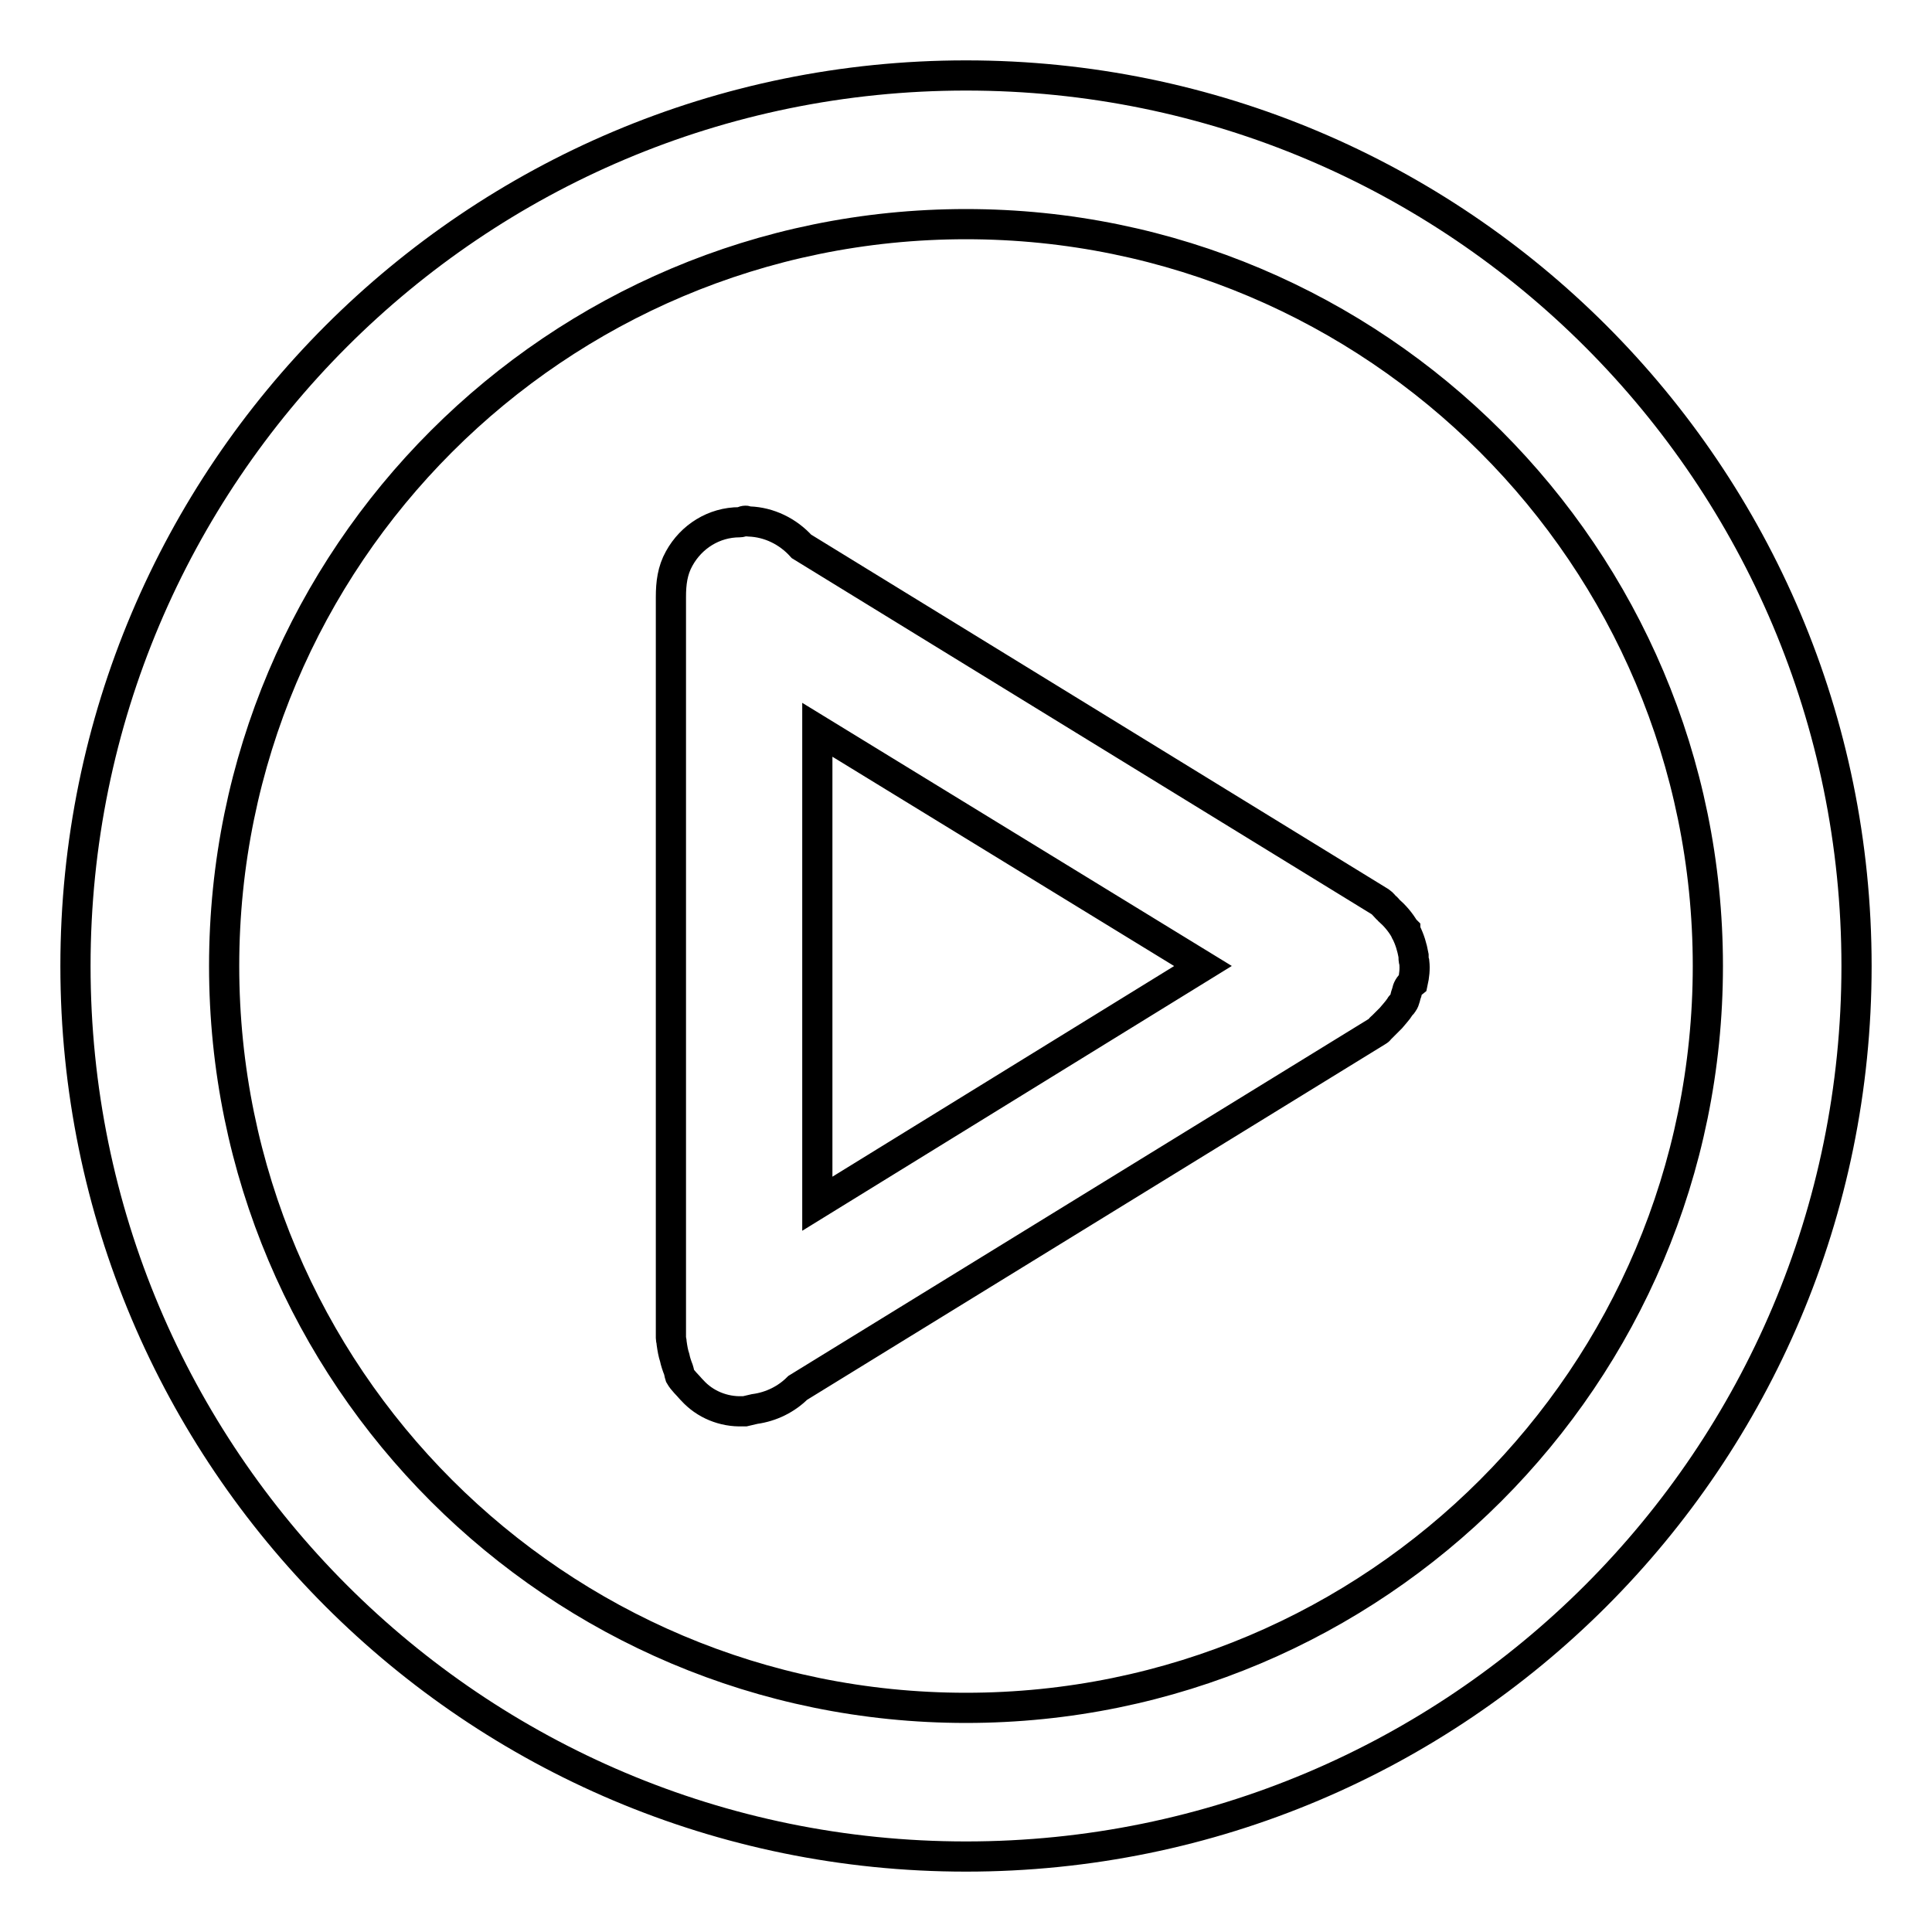 <?xml version="1.0" encoding="utf-8"?>
<!-- Svg Vector Icons : http://www.onlinewebfonts.com/icon -->
<!DOCTYPE svg PUBLIC "-//W3C//DTD SVG 1.1//EN" "http://www.w3.org/Graphics/SVG/1.1/DTD/svg11.dtd">
<svg version="1.1" xmlns="http://www.w3.org/2000/svg" xmlns:xlink="http://www.w3.org/1999/xlink" x="0px" y="0px" viewBox="0 0 256 256" enable-background="new 0 0 256 256" xml:space="preserve">
<g> <path stroke-width="4" fill-opacity="0" stroke="#000000"  d="M128,246c-65.2,0-118-52.8-118-118C10,62.8,62.8,10,128,10c65.2,0,118,52.8,118,118 C246,193.2,193.2,246,128,246z M128,29.7c-54.3,0-98.3,44-98.3,98.3s44,98.3,98.3,98.3s98.3-44,98.3-98.3S182.3,29.7,128,29.7z  M186.4,131.5c-0.2,0.5-0.2,1-0.5,1.4c-0.1,0.2-0.3,0.3-0.4,0.5c-0.3,0.5-0.8,1-1.2,1.5c-0.4,0.4-0.8,0.8-1.2,1.2 c-0.2,0.1-0.3,0.4-0.5,0.5l-76.9,47.3c-1.5,1.5-3.5,2.5-5.7,2.8c-0.4,0.1-0.9,0.2-1.3,0.3l-0.1,0c-0.1,0-0.1,0-0.2,0 c-2.5,0.1-5-0.9-6.7-2.8c0,0-0.1-0.1-0.1-0.1c-0.5-0.6-1.1-1.1-1.5-1.8c-0.1-0.3-0.1-0.5-0.2-0.8c-0.2-0.5-0.4-1.1-0.5-1.6 c-0.2-0.6-0.3-1.2-0.4-1.9c0-0.3-0.1-0.5-0.1-0.7V79.1c0-1.8,0.2-3.5,1.1-5.1c1.6-2.9,4.6-4.8,8-4.8c0.3,0,0.5-0.2,0.8-0.2 c0.1,0,0.2,0.1,0.4,0.1l0.1,0c2.6,0.1,5.1,1.3,6.9,3.3l76.7,47.1c0.3,0.2,0.5,0.5,0.7,0.7c0.2,0.1,0.3,0.3,0.4,0.4 c0.8,0.7,1.5,1.5,2.1,2.5l0.1,0.1c0,0.1,0,0.2,0.1,0.3c0.5,1,0.8,2,1,3.1c0,0.3,0,0.6,0.1,0.9c0.1,0.9,0,1.8-0.2,2.7 C186.7,130.6,186.5,131,186.4,131.5L186.4,131.5z M108.3,96.7v62.8l51.1-31.5L108.3,96.7z"/></g>
</svg>
